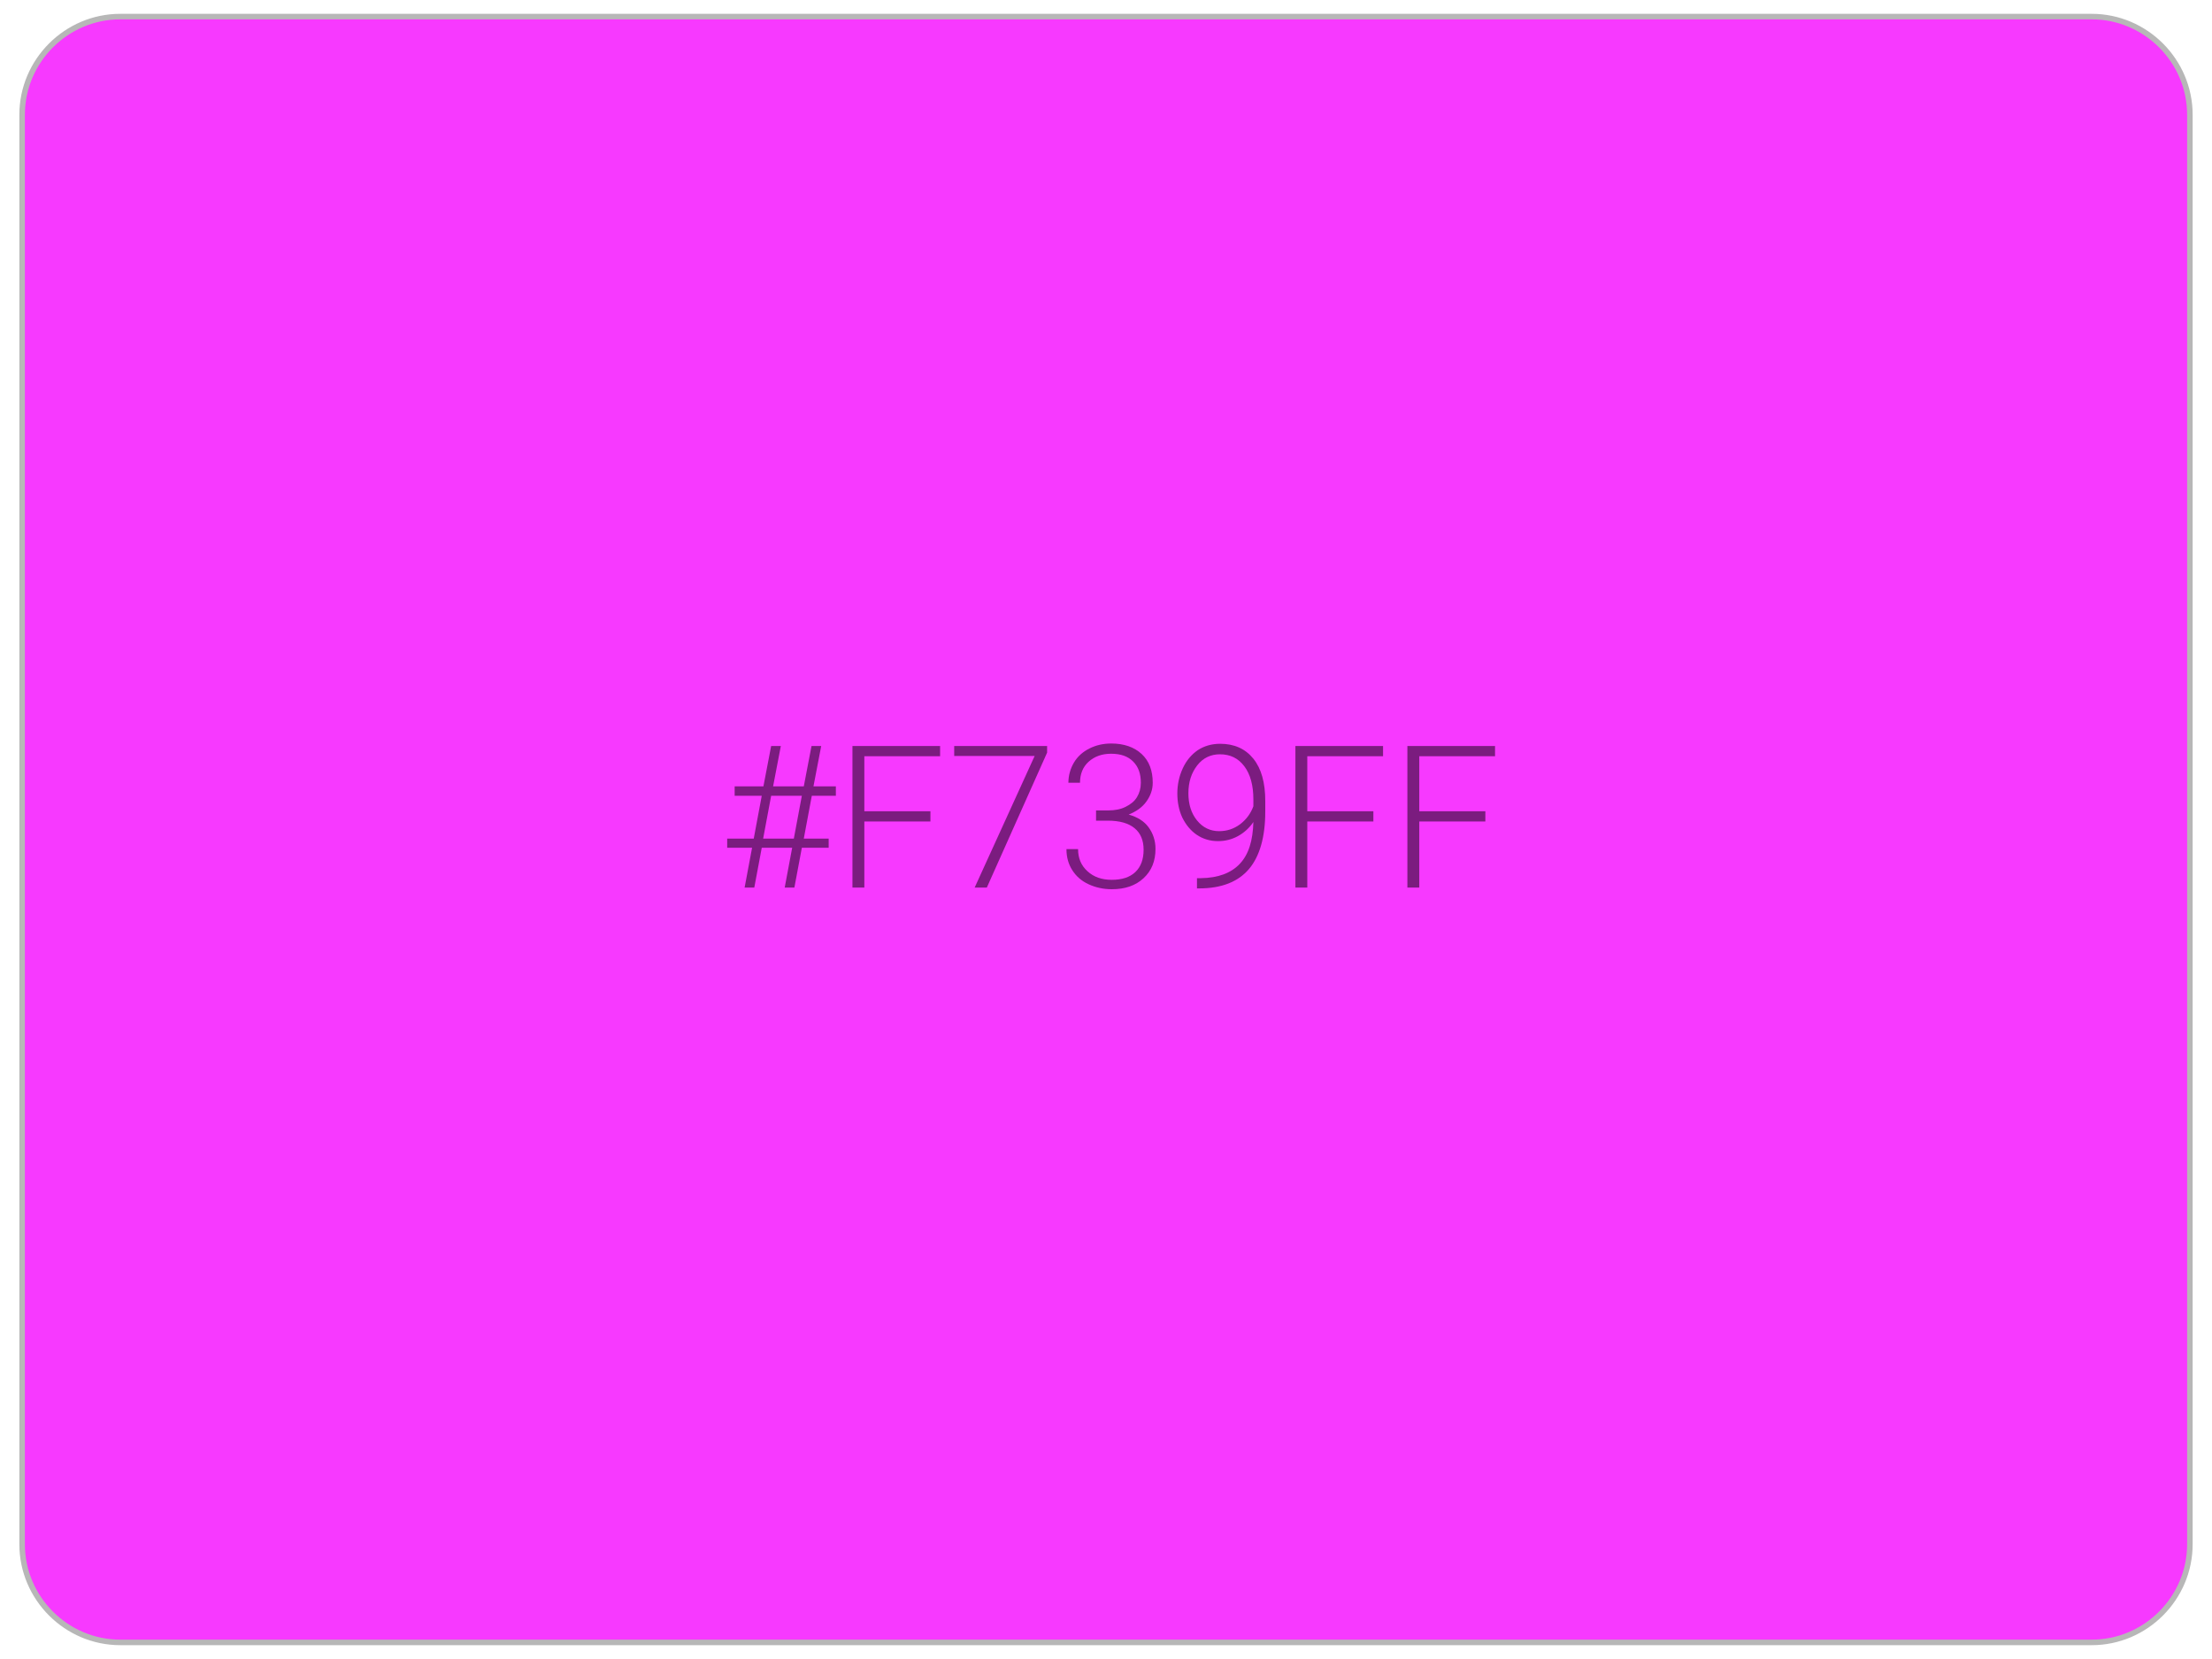 <?xml version="1.0" encoding="utf-8"?>
<!-- Generator: Adobe Illustrator 19.0.0, SVG Export Plug-In . SVG Version: 6.00 Build 0)  -->
<svg version="1.1" id="Base" xmlns="http://www.w3.org/2000/svg" xmlns:xlink="http://www.w3.org/1999/xlink" x="0px" y="0px"
	 viewBox="0 0 800 600" style="enable-background:new 0 0 800 600;" xml:space="preserve">
<style type="text/css">
	.st0{fill:#F739FF;stroke:#B7B7B7;stroke-width:2;stroke-miterlimit:10;}
	.st1{opacity:0.5;}
</style>
<path class="st0" d="M756.5,594h-713C24,594,8,578,8,558.5v-517C8,22,24,6,43.5,6h713C776,6,792,22,792,41.5v517
	C792,578,776,594,756.5,594z"/>
<g>
	<path class="st1" d="M286.5,306.6h-11l-2.7,14.4h-3.5l2.7-14.4h-9v-3.3h9.6l2.9-15.5h-9.8v-3.4h10.4l2.8-14.6h3.5l-2.8,14.6h11.1
		l2.8-14.6h3.5l-2.8,14.6h8.1v3.4h-8.7l-2.9,15.5h9v3.3H290l-2.7,14.4h-3.5L286.5,306.6z M276,303.3h11.1l2.9-15.5h-11.1L276,303.3z
		"/>
	<path class="st1" d="M336.5,297.1h-23.9V321h-4.3v-51.2h31.7v3.7h-27.4v19.9h23.9V297.1z"/>
	<path class="st1" d="M378.7,272.2L356.9,321h-4.4l21.7-47.6h-29.1v-3.6h33.6V272.2z"/>
	<path class="st1" d="M396.4,293.1h4.4c2.4,0,4.5-0.4,6.3-1.3c1.8-0.9,3.2-2,4.1-3.5c0.9-1.5,1.4-3.2,1.4-5.2c0-3.3-0.9-5.8-2.8-7.7
		c-1.9-1.9-4.5-2.8-8-2.8c-3.3,0-6,1-8.1,2.9s-3.1,4.5-3.1,7.6h-4.2c0-2.6,0.7-5.1,2-7.3c1.3-2.2,3.2-3.9,5.6-5.1s5-1.8,7.9-1.8
		c4.6,0,8.3,1.3,11,3.8s4,6,4,10.4c0,2.5-0.8,4.7-2.3,6.8s-3.7,3.6-6.4,4.7c3.2,0.9,5.6,2.4,7.2,4.6c1.6,2.2,2.5,4.8,2.5,7.8
		c0,4.4-1.4,7.9-4.3,10.6s-6.7,4-11.5,4c-3,0-5.8-0.6-8.4-1.8s-4.5-2.9-5.9-5.1s-2.1-4.7-2.1-7.6h4.2c0,3.3,1.1,5.9,3.4,8
		s5.2,3.1,8.8,3.1c3.6,0,6.5-0.9,8.5-2.8s3-4.6,3-8.1c0-3.4-1.1-6-3.3-7.8s-5.4-2.7-9.7-2.7h-4.2V293.1z"/>
	<path class="st1" d="M453.3,297.3c-1.5,2.2-3.4,3.9-5.6,5.1s-4.6,1.8-7.2,1.8c-2.9,0-5.5-0.8-7.7-2.3s-3.9-3.6-5.2-6.2
		c-1.2-2.6-1.8-5.5-1.8-8.7c0-3.4,0.7-6.4,2-9.2c1.3-2.8,3.1-4.9,5.4-6.5c2.3-1.5,5-2.3,8.1-2.3c5.1,0,9.1,1.8,12,5.4
		c2.9,3.6,4.3,8.7,4.3,15.3v3.8c0,9.2-2,16.2-5.9,20.8s-9.9,7-18,7h-0.8l0-3.7h1.5c6.1-0.1,10.8-1.8,14-5.2S453.1,304.1,453.3,297.3
		z M440.9,300.6c2.8,0,5.3-0.8,7.6-2.5c2.2-1.7,3.8-3.8,4.8-6.5v-2.4c0-5.2-1.1-9.2-3.3-12.1s-5.1-4.3-8.8-4.3c-3.3,0-6.1,1.3-8.2,4
		s-3.2,6-3.2,10.1c0,3.9,1,7.2,3.1,9.8C435,299.3,437.7,300.6,440.9,300.6z"/>
	<path class="st1" d="M496.7,297.1h-23.9V321h-4.3v-51.2h31.7v3.7h-27.4v19.9h23.9V297.1z"/>
	<path class="st1" d="M537.2,297.1h-23.9V321H509v-51.2h31.7v3.7h-27.4v19.9h23.9V297.1z"/>
</g>
</svg>
